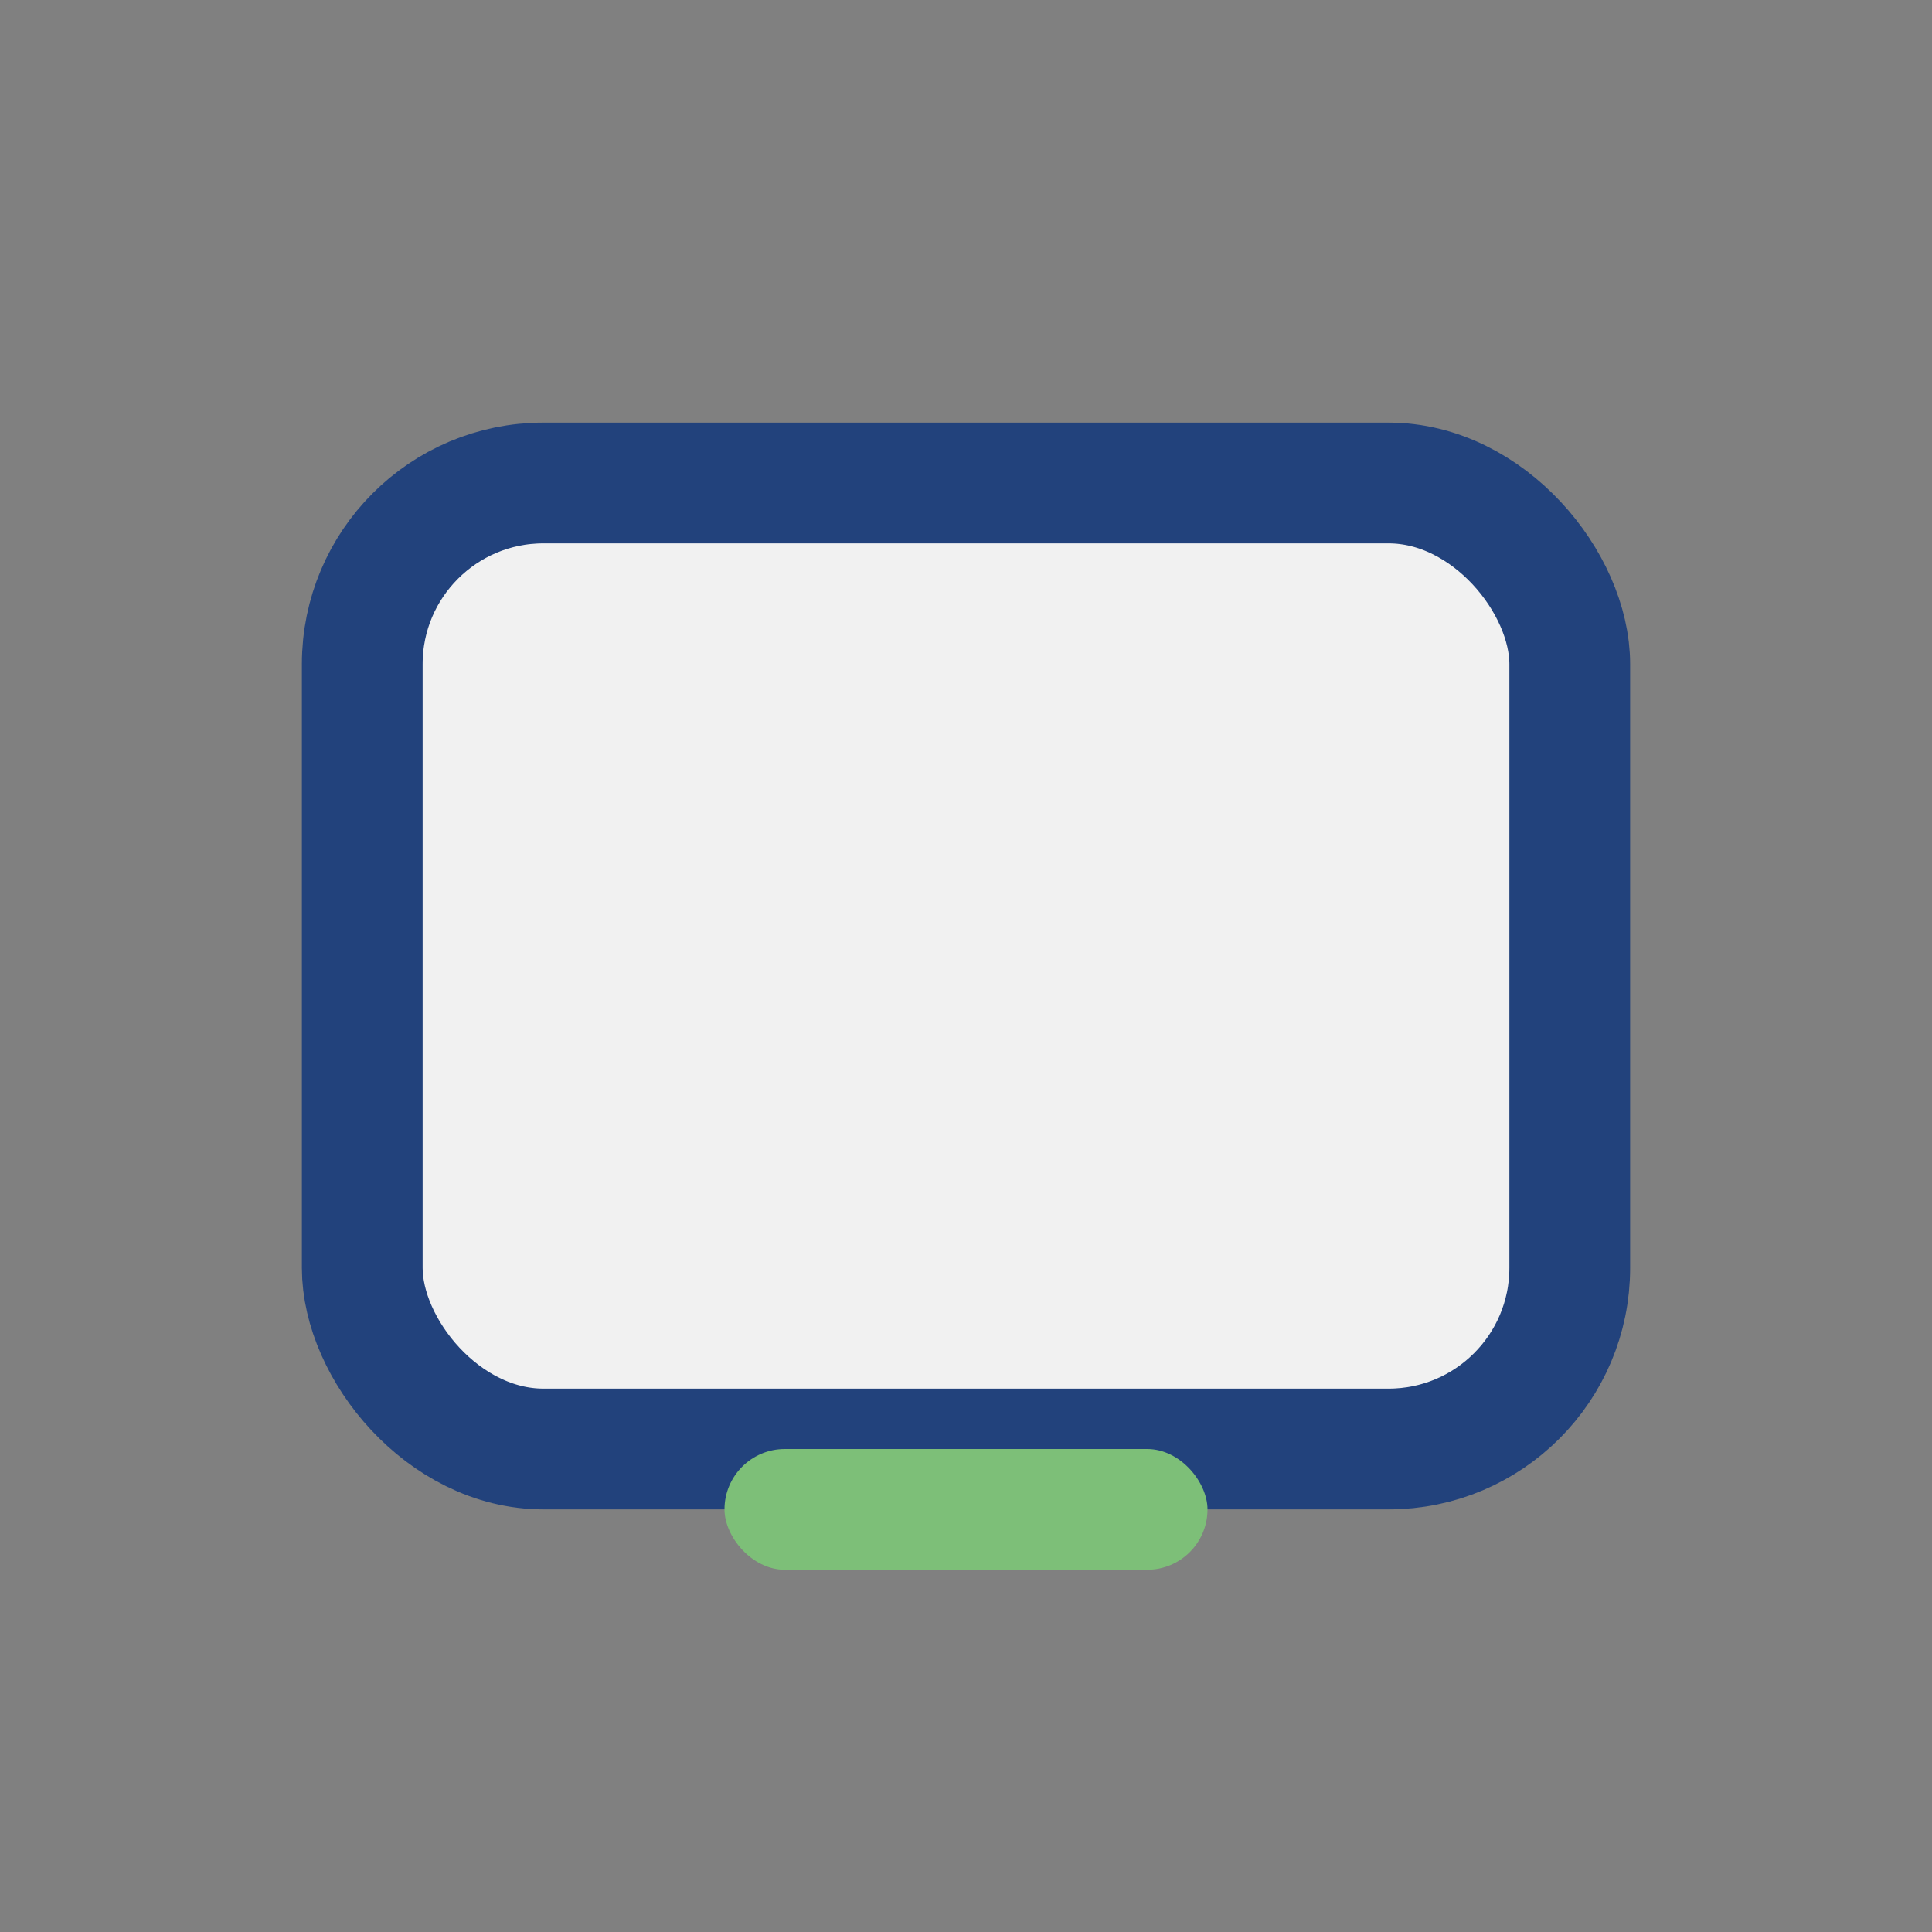 <?xml version="1.0" encoding="UTF-8"?>
<svg xmlns="http://www.w3.org/2000/svg" width="32" height="32" viewBox="0 0 32 32"><rect x="0" y="0" width="32" height="32" fill="#808080" stroke="none"/><rect x="6" y="8" width="20" height="16" rx="3" fill="#F1F1F1" stroke="#22427C" stroke-width="2"/><rect x="12" y="24" width="8" height="2" rx="1" fill="#7DBF78"/></svg>